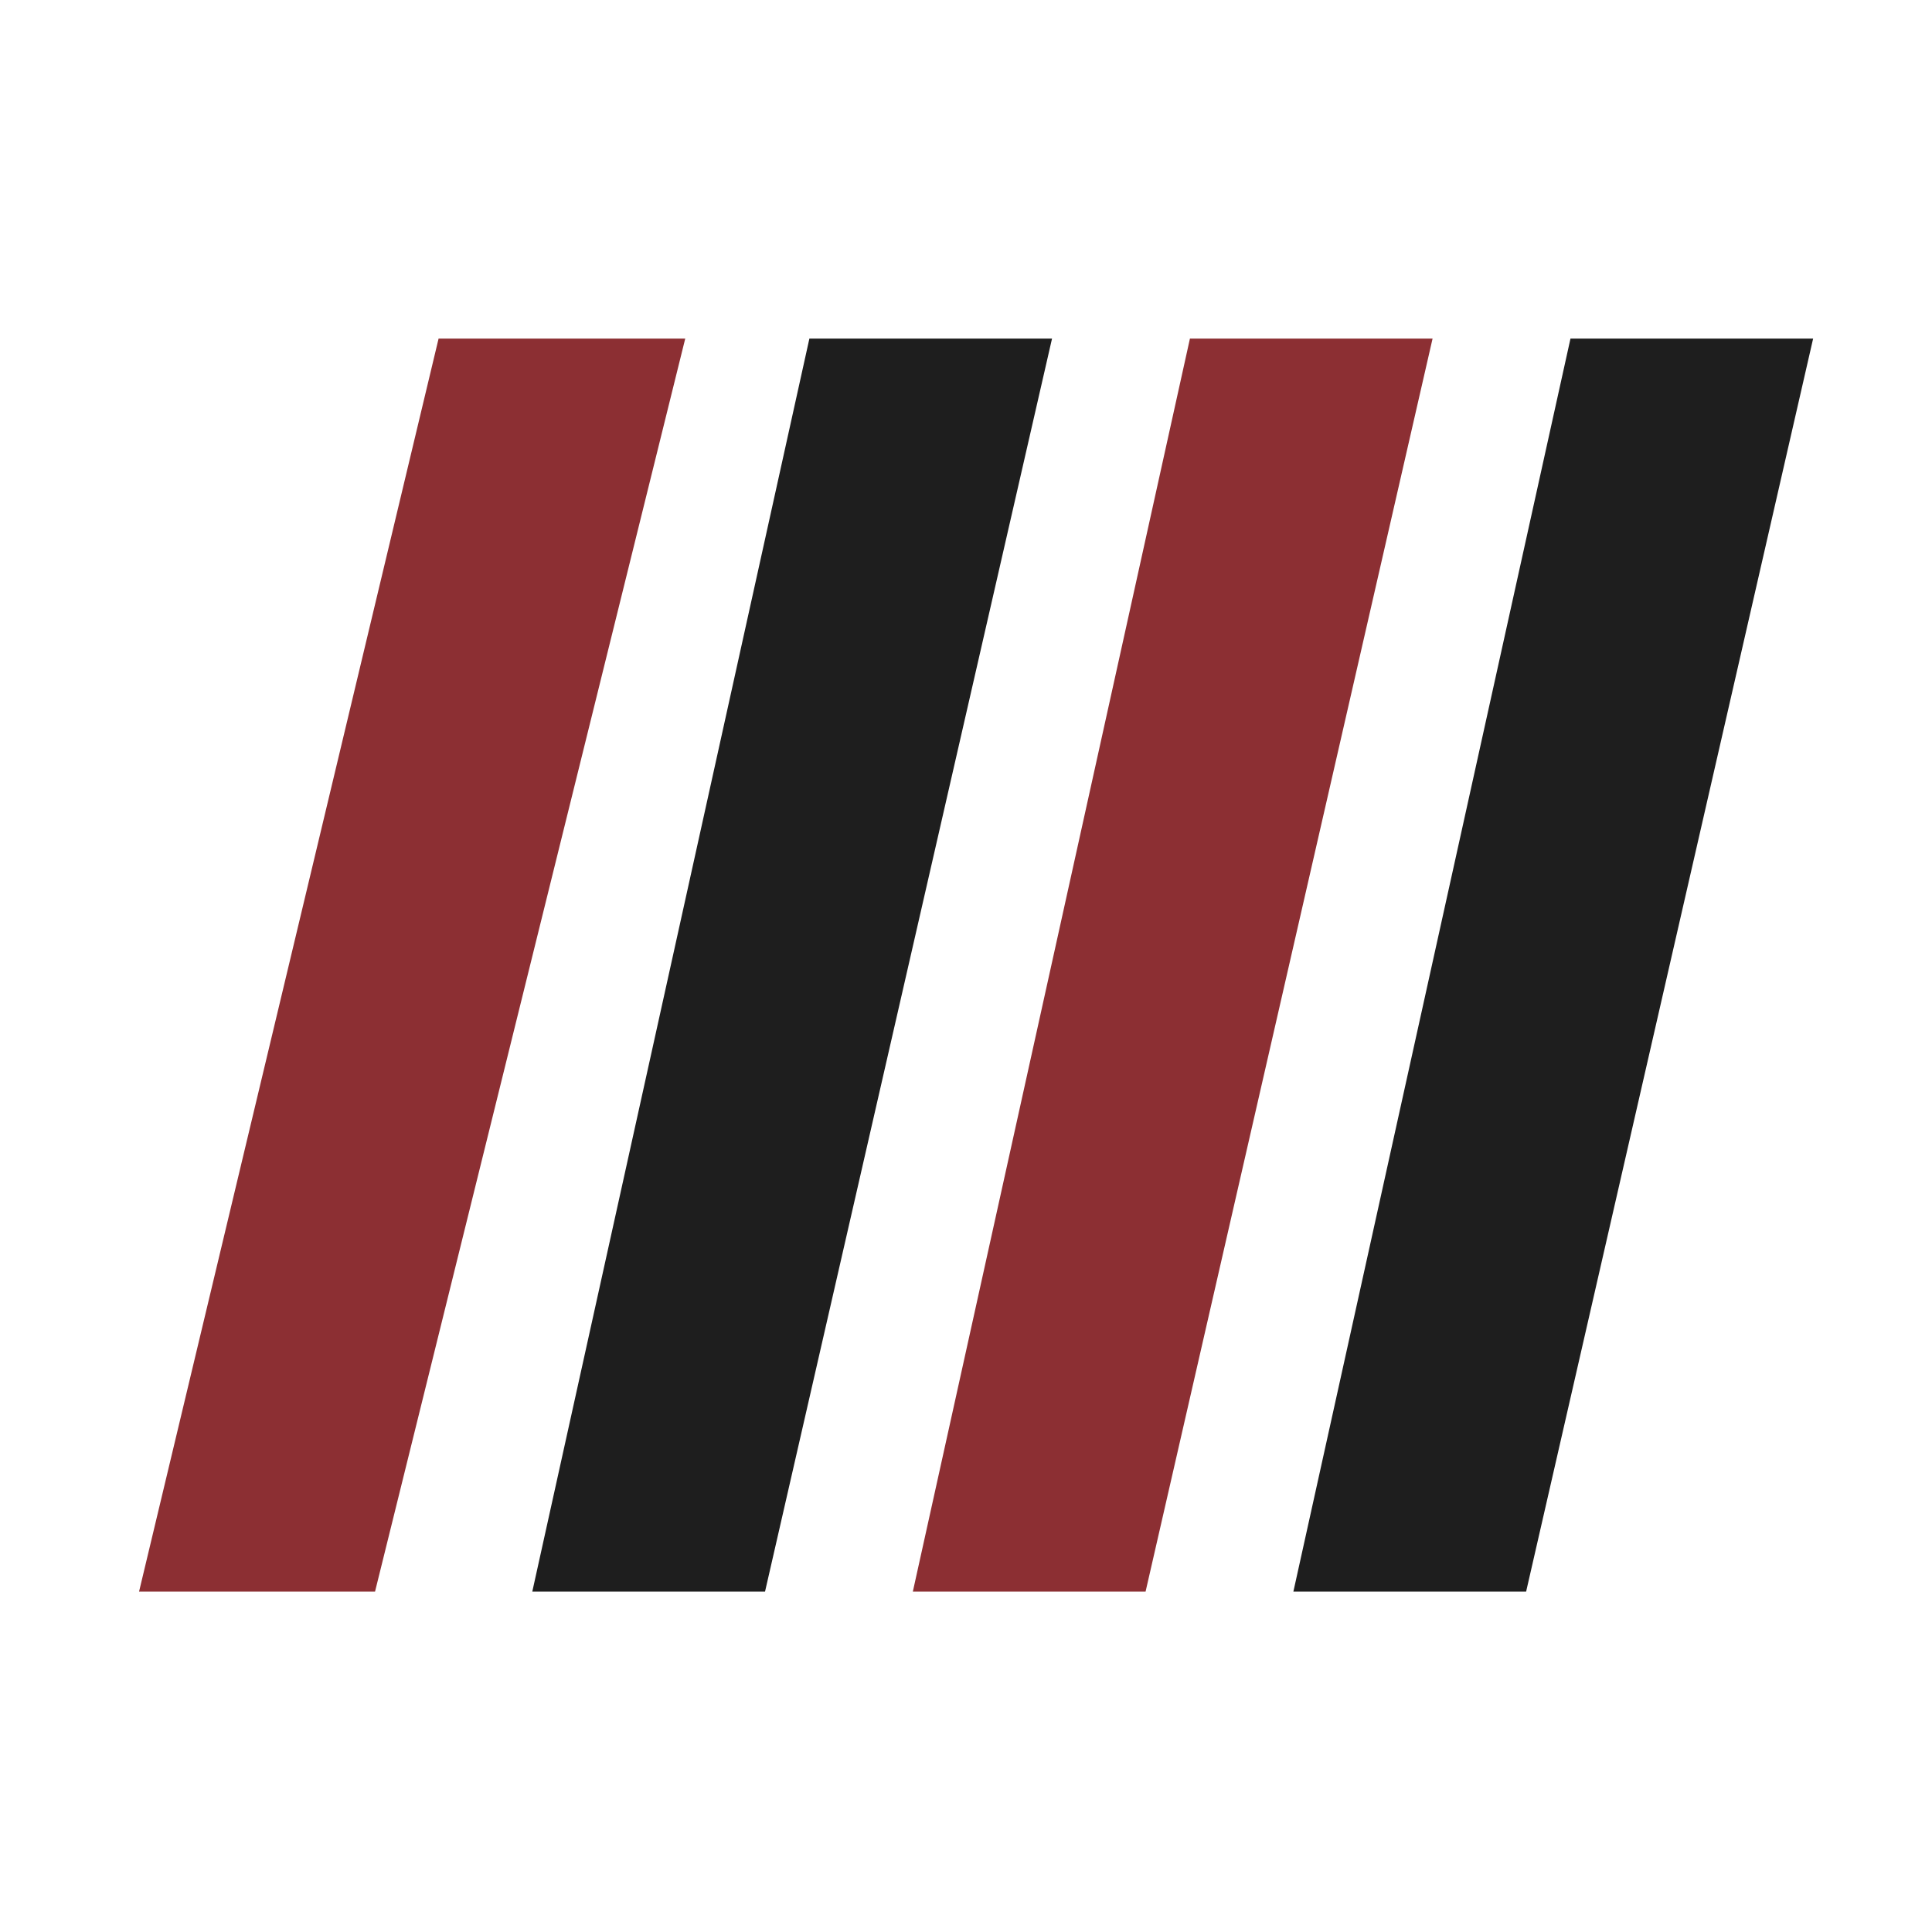 <?xml version="1.0" encoding="UTF-8"?> <svg xmlns="http://www.w3.org/2000/svg" width="194" height="194" viewBox="0 0 194 194" fill="none"><path d="M26.636 149.818L51.931 44H56.03L29.833 149.818H26.636Z" stroke="#8C2F33" stroke-width="20"></path><path d="M104.115 149.818L127.516 44H131.301L107.064 149.818H104.115Z" stroke="#8C2F33" stroke-width="20"></path><path d="M65.903 149.818L89.304 44H93.089L68.852 149.818H65.903Z" stroke="#1E1E1E" stroke-width="20"></path><path d="M142.327 149.818L165.728 44H169.514L145.276 149.818H142.327Z" stroke="#1E1E1E" stroke-width="20"></path></svg> 